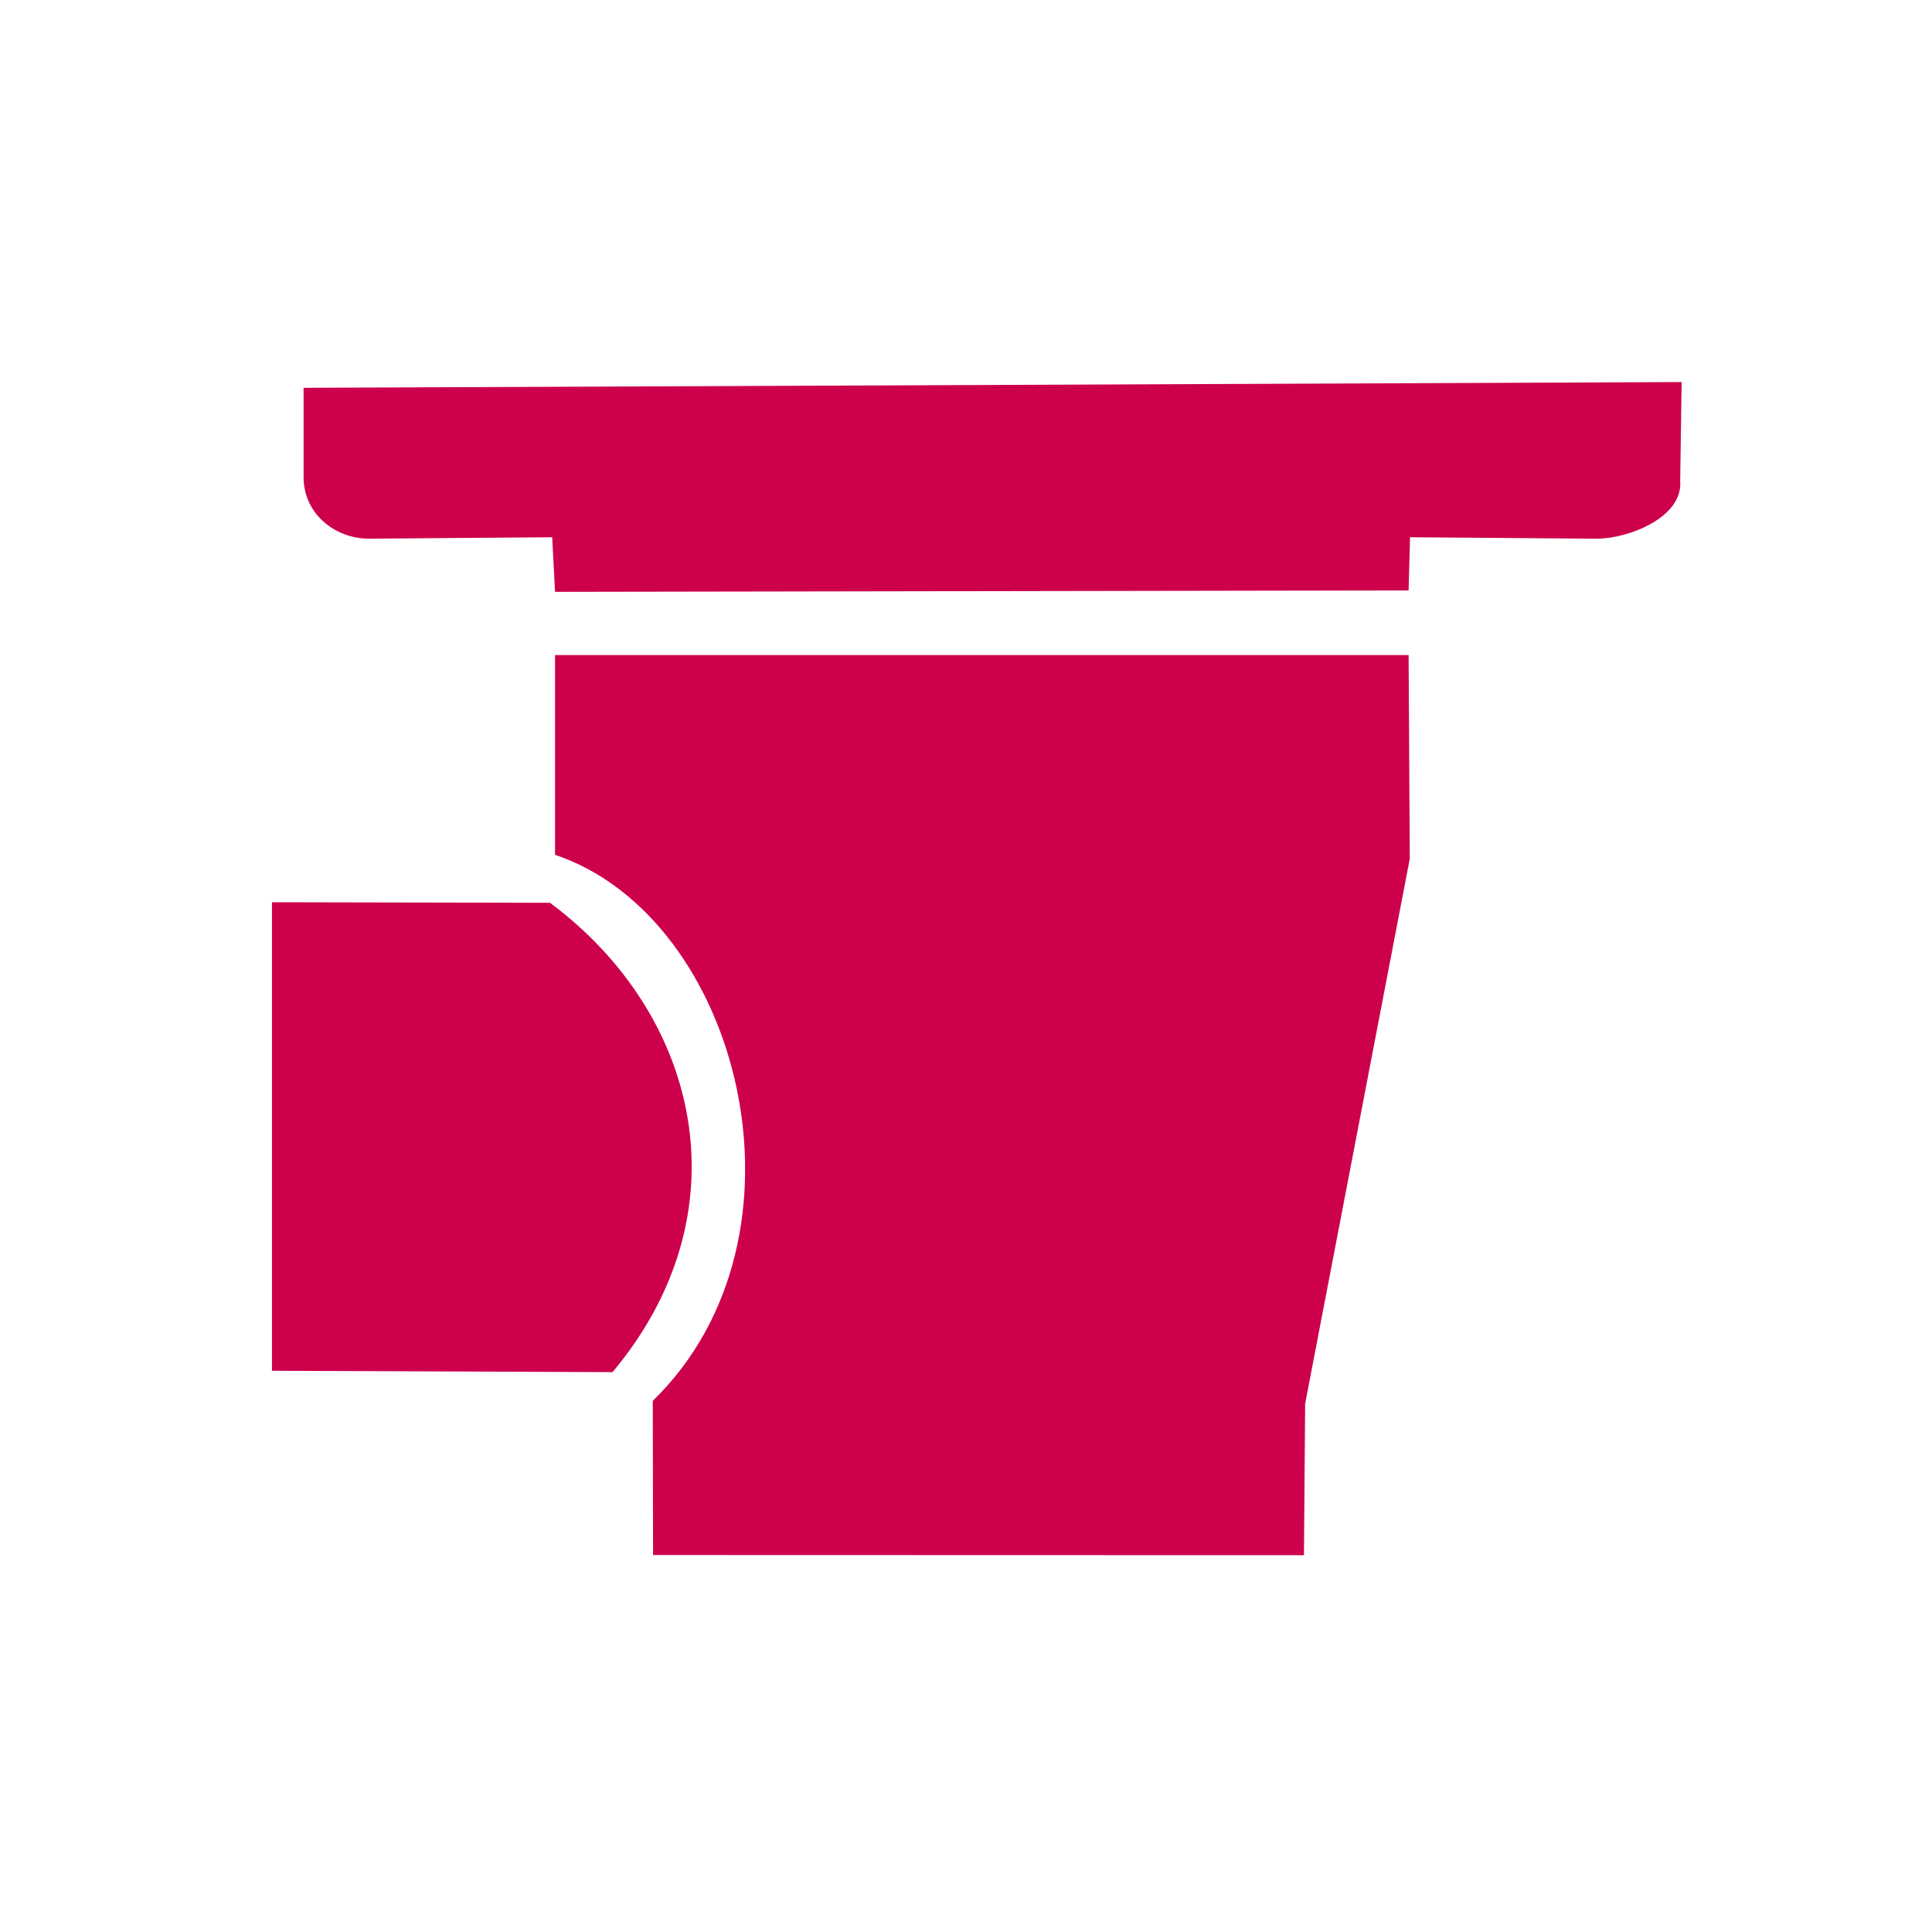 <?xml version="1.0" encoding="UTF-8" standalone="no"?>
<!-- Created with Inkscape (http://www.inkscape.org/) -->

<svg
   version="1.1"
   id="svg1"
   width="217"
   height="217"
   viewBox="0 0 217 217"
   sodipodi:docname="Icon-Riolering-Ro-kl.svg"
   inkscape:version="1.3 (0e150ed6c4, 2023-07-21)"
   inkscape:export-filename="Icon-Afvoer-Ro-kl.svg"
   inkscape:export-xdpi="96"
   inkscape:export-ydpi="96"
   xml:space="preserve"
   xmlns:inkscape="http://www.inkscape.org/namespaces/inkscape"
   xmlns:sodipodi="http://sodipodi.sourceforge.net/DTD/sodipodi-0.dtd"
   xmlns="http://www.w3.org/2000/svg"
   xmlns:svg="http://www.w3.org/2000/svg"><defs
     id="defs1" /><sodipodi:namedview
     id="namedview1"
     pagecolor="#ffffff"
     bordercolor="#000000"
     borderopacity="0.25"
     inkscape:showpageshadow="2"
     inkscape:pageopacity="0.0"
     inkscape:pagecheckerboard="0"
     inkscape:deskcolor="#d1d1d1"
     inkscape:zoom="1"
     inkscape:cx="80.5"
     inkscape:cy="-8"
     inkscape:window-width="1920"
     inkscape:window-height="1012"
     inkscape:window-x="-8"
     inkscape:window-y="-8"
     inkscape:window-maximized="1"
     inkscape:current-layer="layer2" /><g
     inkscape:groupmode="layer"
     inkscape:label="Image"
     id="g1"
     style="display:inline"
     transform="translate(-686.684,-167.001)" /><g
     inkscape:groupmode="layer"
     id="layer2"
     inkscape:label="Image 2"
     transform="translate(-686.684,-167.001)"><g
       id="g4"
       style="fill:#cd004c;fill-opacity:1"
       transform="matrix(0.913,0,0,0.913,912.361,151.972)"><path
         style="fill:#cd004c;fill-opacity:1;stroke:none;stroke-width:0.1;stroke-linecap:round;stroke-miterlimit:2.3;stroke-dasharray:none;stroke-opacity:1;paint-order:stroke fill markers"
         d="m -166.838,207.764 -0.039,-18.967 c 20.805,-20.221 10.812,-59.493 -12.021,-67.175 V 97.05 h 105.005 l 0.146,25.051 -12.874,67.05 -0.146,18.635 z"
         id="path5-4"
         sodipodi:nodetypes="ccccccccc" /><path
         style="fill:#cd004c;fill-opacity:1;stroke:none;stroke-width:0.1;stroke-linecap:round;stroke-miterlimit:2.3;stroke-dasharray:none;stroke-opacity:1;paint-order:stroke fill markers"
         d="m -178.898,89.272 -0.354,-6.718 -22.627,0.177 c -4.042,-0.041 -7.864,-2.971 -7.955,-7.425 V 64.17 l 169.529,-0.707 -0.177,12.198 c 0.347,4.425 -6.299,7.065 -10.253,7.071 l -22.981,-0.177 -0.177,6.541 z"
         id="path6"
         sodipodi:nodetypes="ccccccccccc" /><path
         style="fill:#cd004c;fill-opacity:1;stroke:none;stroke-width:0.096;stroke-linecap:round;stroke-miterlimit:2.3;stroke-dasharray:none;stroke-opacity:1;paint-order:stroke fill markers"
         d="m -213.723,127.456 1e-5,57.642 41.896,0.164 c 16.485,-19.669 10.783,-44.007 -7.696,-57.738 z"
         id="path7"
         sodipodi:nodetypes="ccccc" /></g></g></svg>
